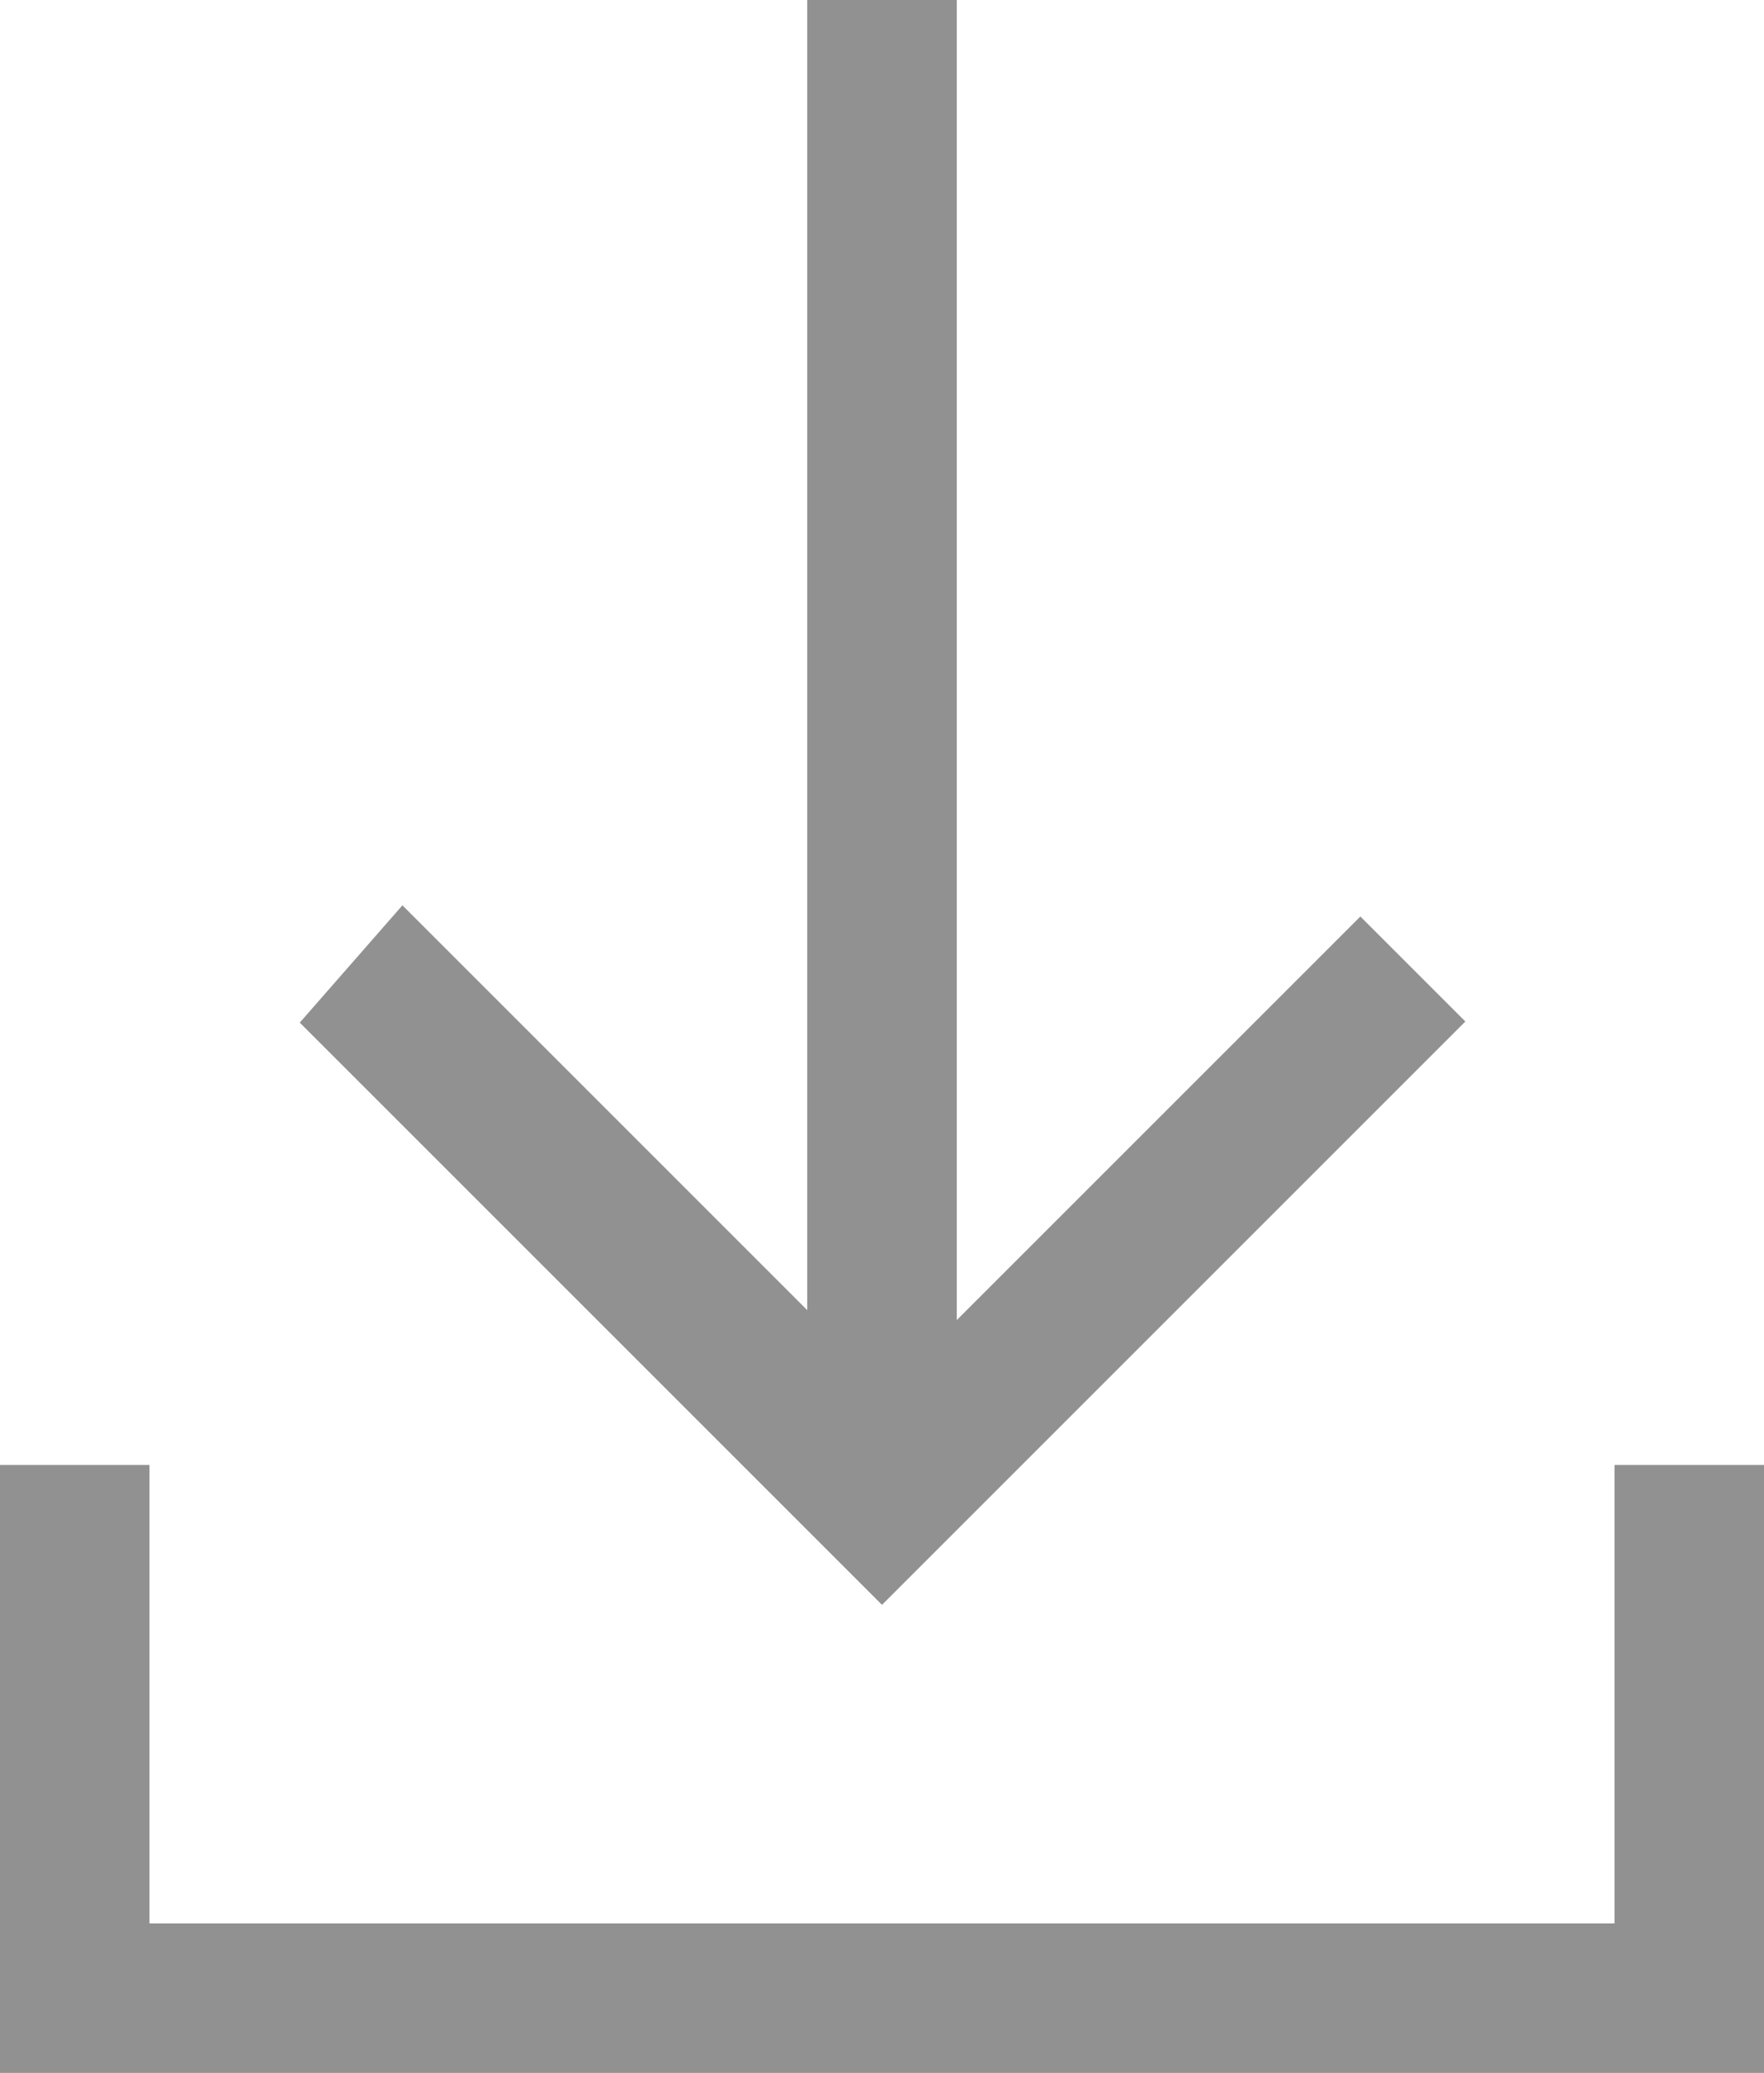 <?xml version="1.0" encoding="utf-8"?>
<!-- Generator: Adobe Illustrator 25.4.1, SVG Export Plug-In . SVG Version: 6.00 Build 0)  -->
<svg version="1.1" id="Ebene_1" xmlns="http://www.w3.org/2000/svg" xmlns:xlink="http://www.w3.org/1999/xlink" x="0px" y="0px"
	 viewBox="0 0 17.7 20.8" style="enable-background:new 0 0 17.7 20.8;" xml:space="preserve">
<style type="text/css">
	.st0{fill:#909190;stroke:#909190;stroke-width:0.5;}
</style>
<g id="Gruppe_4516" transform="translate(0.25 0.25)">
	<path id="Pfad_12807" class="st0" d="M16.2,19.3H1v-4.6H0v5.6h17.2v-5.6h-1V19.3z"/>
	<path id="Pfad_12808" class="st0" d="M14.1,10l-0.7-0.7l-4.3,4.3V0h-1v13.5L3.8,9.2L3.1,10l5.5,5.5L14.1,10z"/>
</g>
</svg>
